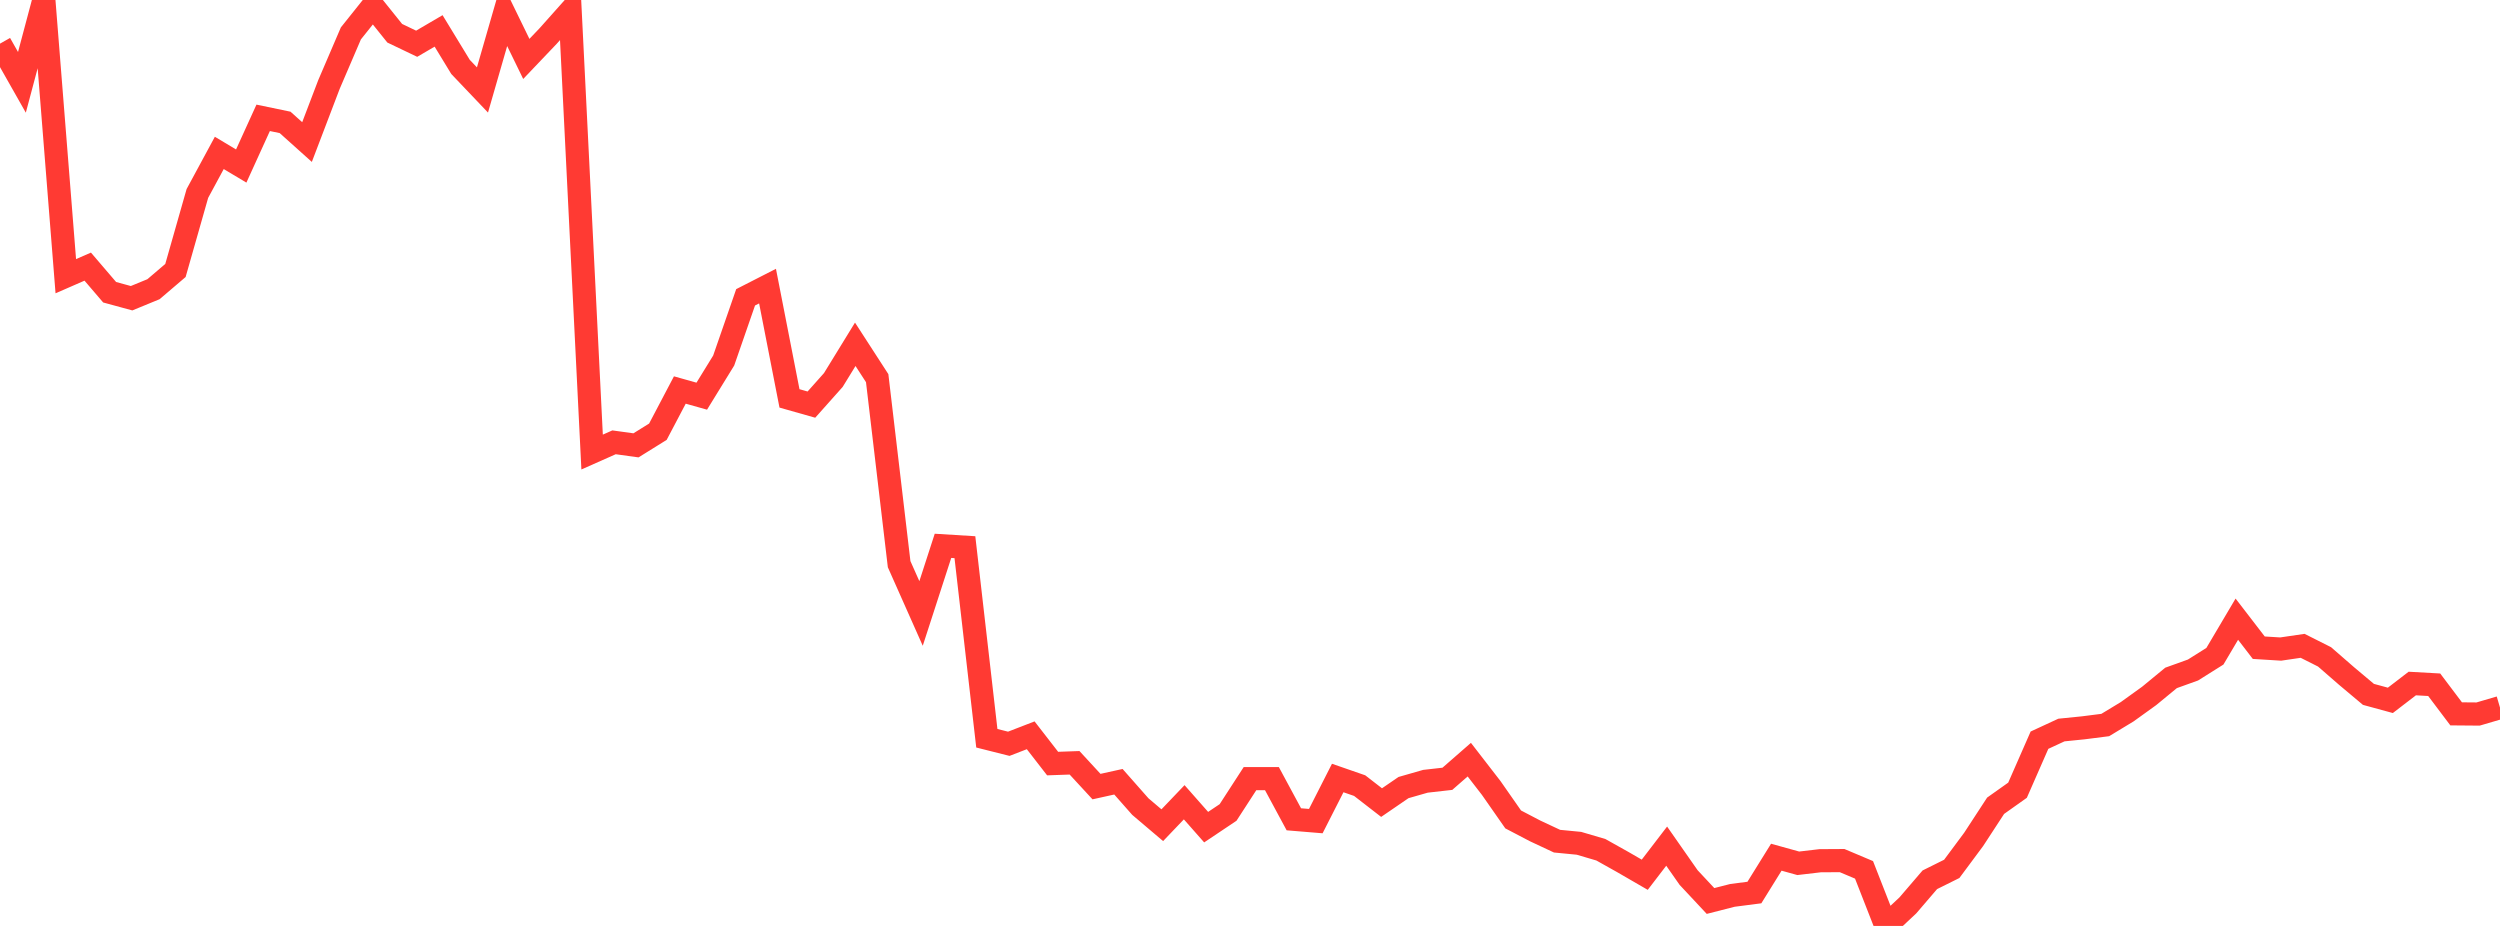 <?xml version="1.0" standalone="no"?>
<!DOCTYPE svg PUBLIC "-//W3C//DTD SVG 1.1//EN" "http://www.w3.org/Graphics/SVG/1.1/DTD/svg11.dtd">

<svg width="135" height="50" viewBox="0 0 135 50" preserveAspectRatio="none" 
  xmlns="http://www.w3.org/2000/svg"
  xmlns:xlink="http://www.w3.org/1999/xlink">


<polyline points="0.0, 2.357 1.184, 4.446 2.368, 0.0 3.553, 14.915 4.737, 14.398 5.921, 15.781 7.105, 16.104 8.289, 15.617 9.474, 14.606 10.658, 10.448 11.842, 8.257 13.026, 8.966 14.211, 6.363 15.395, 6.609 16.579, 7.671 17.763, 4.565 18.947, 1.805 20.132, 0.321 21.316, 1.796 22.5, 2.362 23.684, 1.669 24.868, 3.613 26.053, 4.858 27.237, 0.752 28.421, 3.182 29.605, 1.939 30.789, 0.61 31.974, 24.411 33.158, 23.885 34.342, 24.049 35.526, 23.313 36.711, 21.06 37.895, 21.393 39.079, 19.469 40.263, 16.055 41.447, 15.45 42.632, 21.513 43.816, 21.849 45.0, 20.52 46.184, 18.592 47.368, 20.421 48.553, 30.465 49.737, 33.128 50.921, 29.475 52.105, 29.548 53.289, 39.865 54.474, 40.164 55.658, 39.706 56.842, 41.233 58.026, 41.191 59.211, 42.476 60.395, 42.214 61.579, 43.556 62.763, 44.561 63.947, 43.322 65.132, 44.666 66.316, 43.873 67.5, 42.046 68.684, 42.046 69.868, 44.242 71.053, 44.34 72.237, 42.012 73.421, 42.423 74.605, 43.34 75.789, 42.529 76.974, 42.189 78.158, 42.055 79.342, 41.021 80.526, 42.552 81.711, 44.249 82.895, 44.868 84.079, 45.423 85.263, 45.538 86.447, 45.887 87.632, 46.551 88.816, 47.236 90.0, 45.692 91.184, 47.386 92.368, 48.653 93.553, 48.35 94.737, 48.197 95.921, 46.289 97.105, 46.618 98.289, 46.479 99.474, 46.472 100.658, 46.972 101.842, 50.0 103.026, 48.889 104.211, 47.508 105.395, 46.919 106.579, 45.325 107.763, 43.511 108.947, 42.671 110.132, 39.97 111.316, 39.422 112.5, 39.302 113.684, 39.151 114.868, 38.434 116.053, 37.581 117.237, 36.607 118.421, 36.181 119.605, 35.437 120.789, 33.435 121.974, 34.976 123.158, 35.049 124.342, 34.875 125.526, 35.471 126.711, 36.502 127.895, 37.496 129.079, 37.819 130.263, 36.91 131.447, 36.976 132.632, 38.548 133.816, 38.558 135.0, 38.21" fill="none" stroke="#ff3a33" stroke-width="1.25"/>

</svg>
